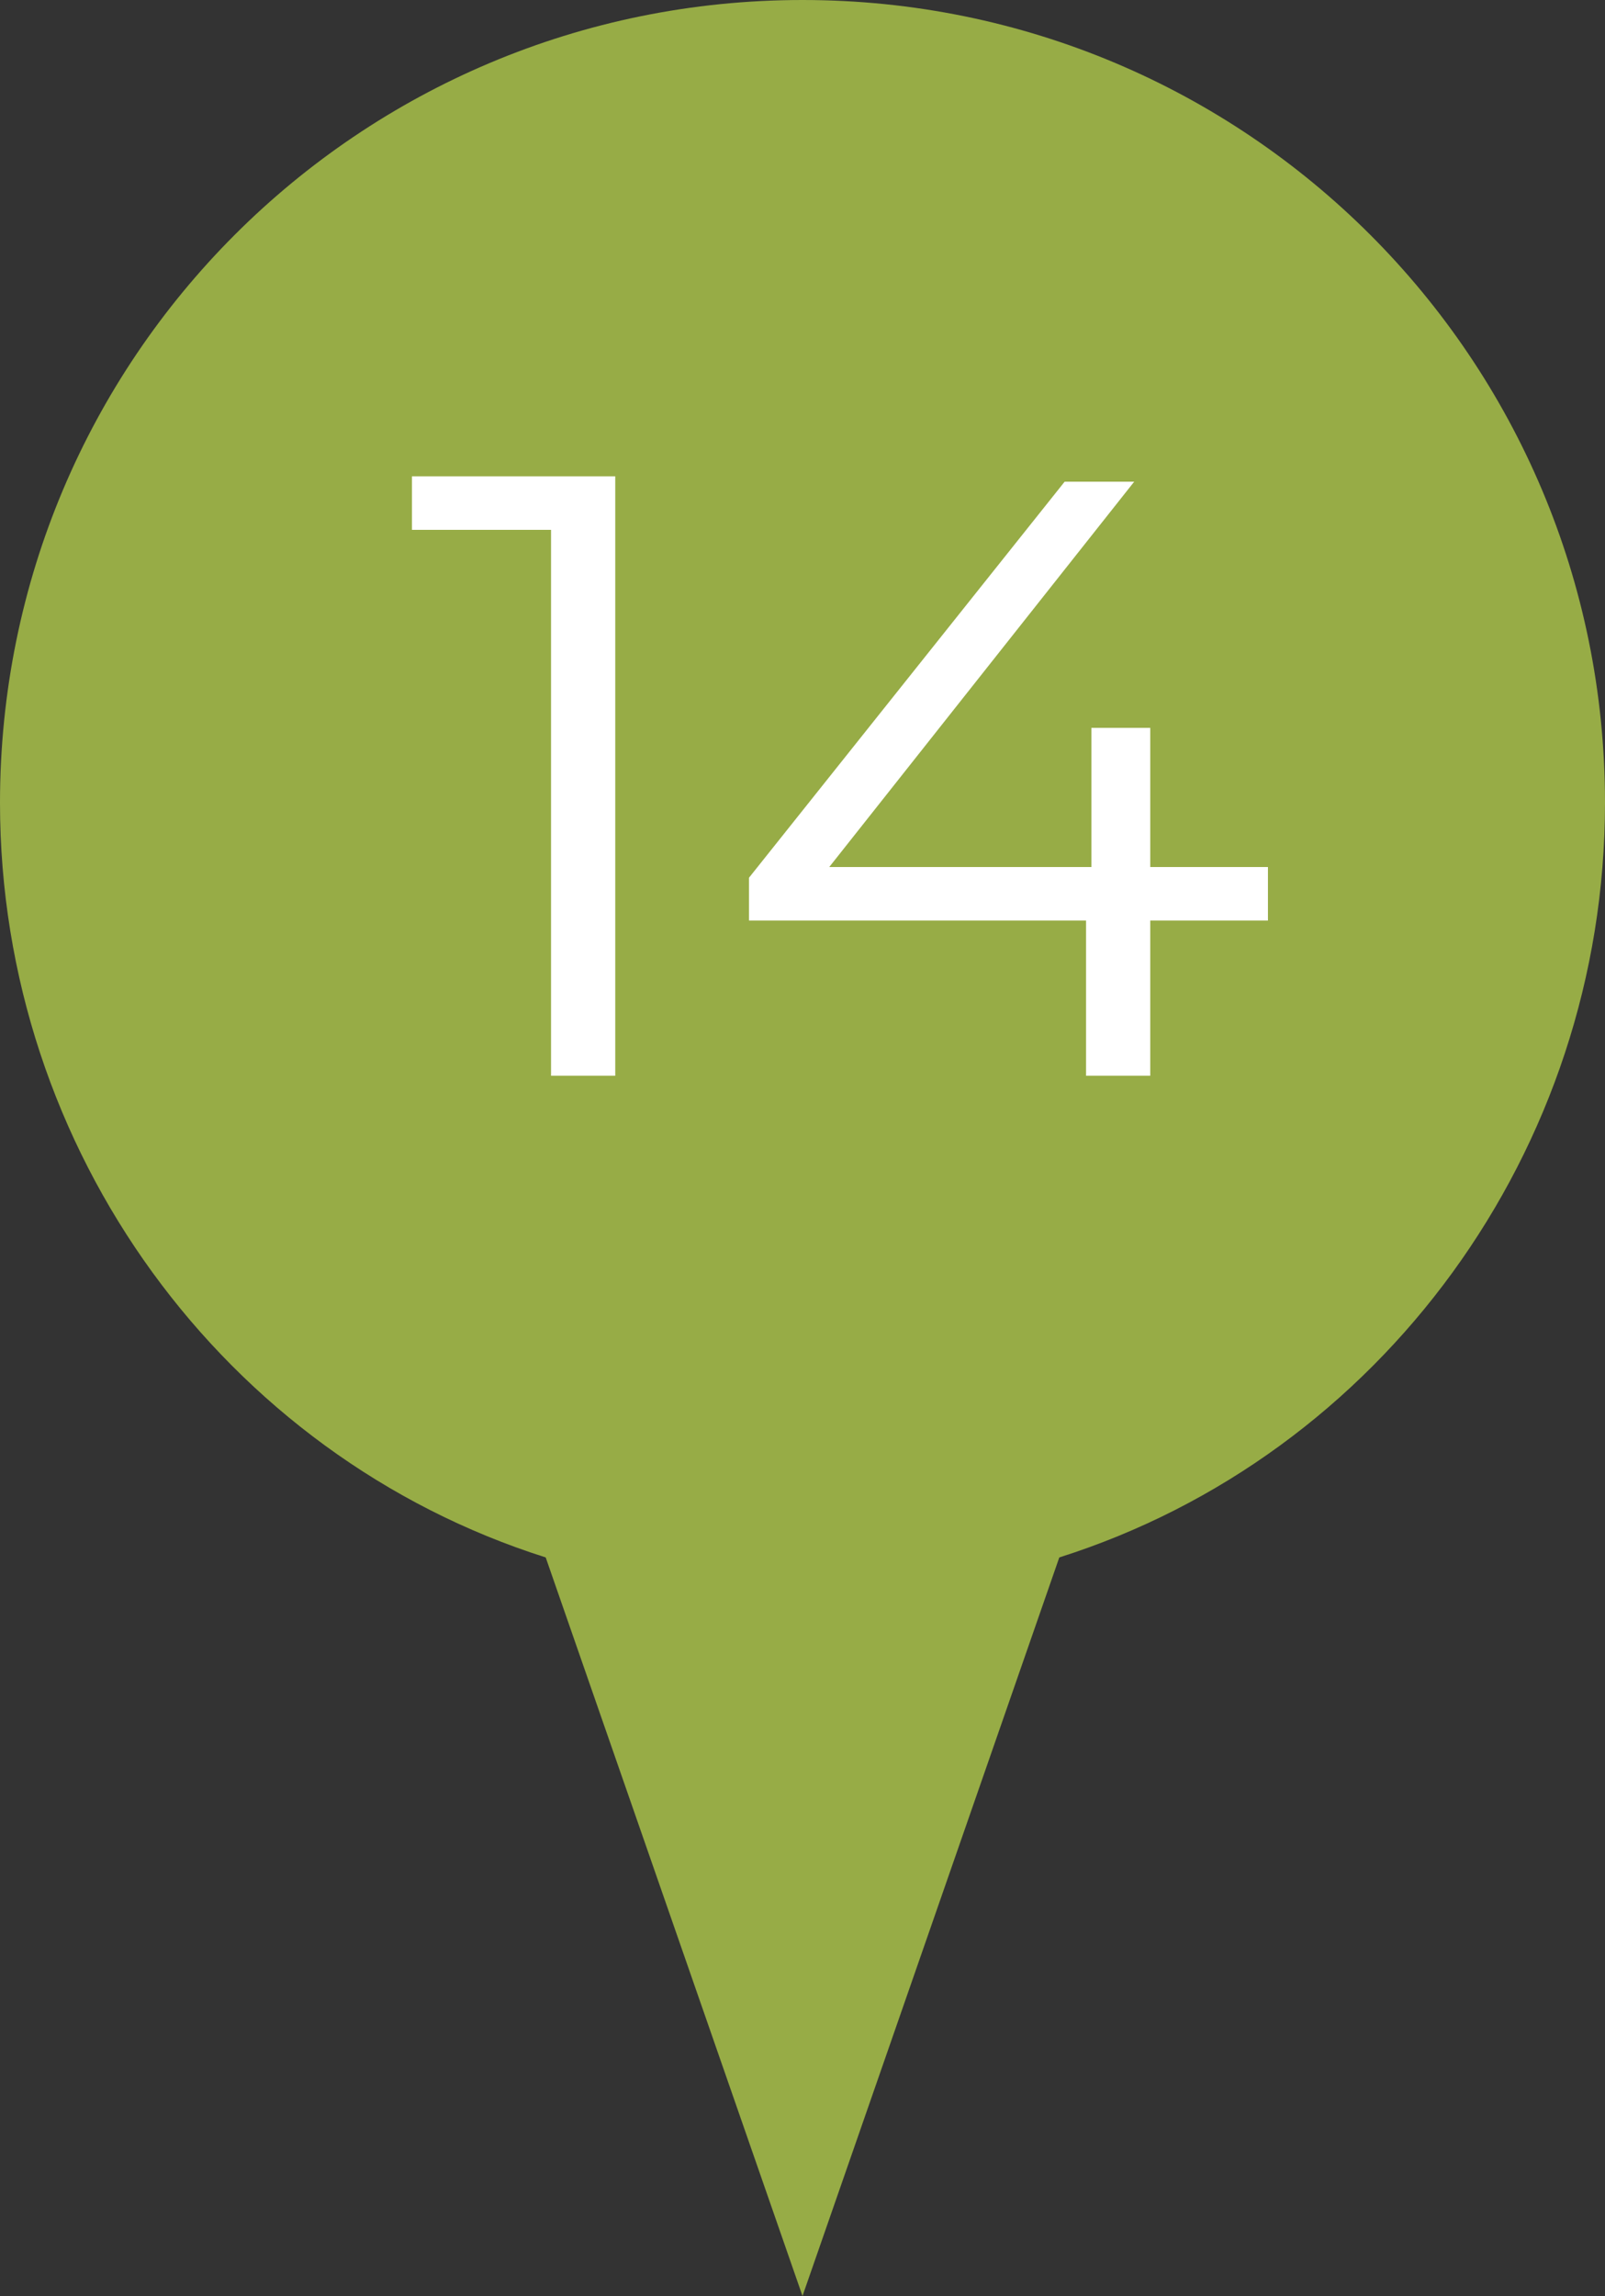 <?xml version="1.0" encoding="UTF-8"?> <svg xmlns="http://www.w3.org/2000/svg" xmlns:xlink="http://www.w3.org/1999/xlink" version="1.1" id="Layer_1" x="0px" y="0px" viewBox="0 0 30 42.9" style="enable-background:new 0 0 30 42.9;" xml:space="preserve"><rect x="0" y="0" width="30" height="42.9" fill="#333333" stroke="none"/> <style type="text/css"> .st0{fill:#97AC46;} .st1{fill:#FFFFFF;} </style> <g> <path class="st0" d="M30,15c0-8.3-6.7-15-15-15S0,6.7,0,15c0,6.5,4.2,12.2,10.2,14.1L15,42.9l4.8-13.8C25.8,27.2,30,21.5,30,15z"></path> <g> <path class="st1" d="M11.5,8.9v11.2h-1.2V9.9H7.7v-1H11.5z"></path> <path class="st1" d="M23.7,17.2h-2.2v2.9h-1.2v-2.9h-6.3v-0.8l5.9-7.4h1.3l-5.7,7.2h4.9v-2.6h1.1v2.6h2.2V17.2z"></path> </g> </g> </svg> 